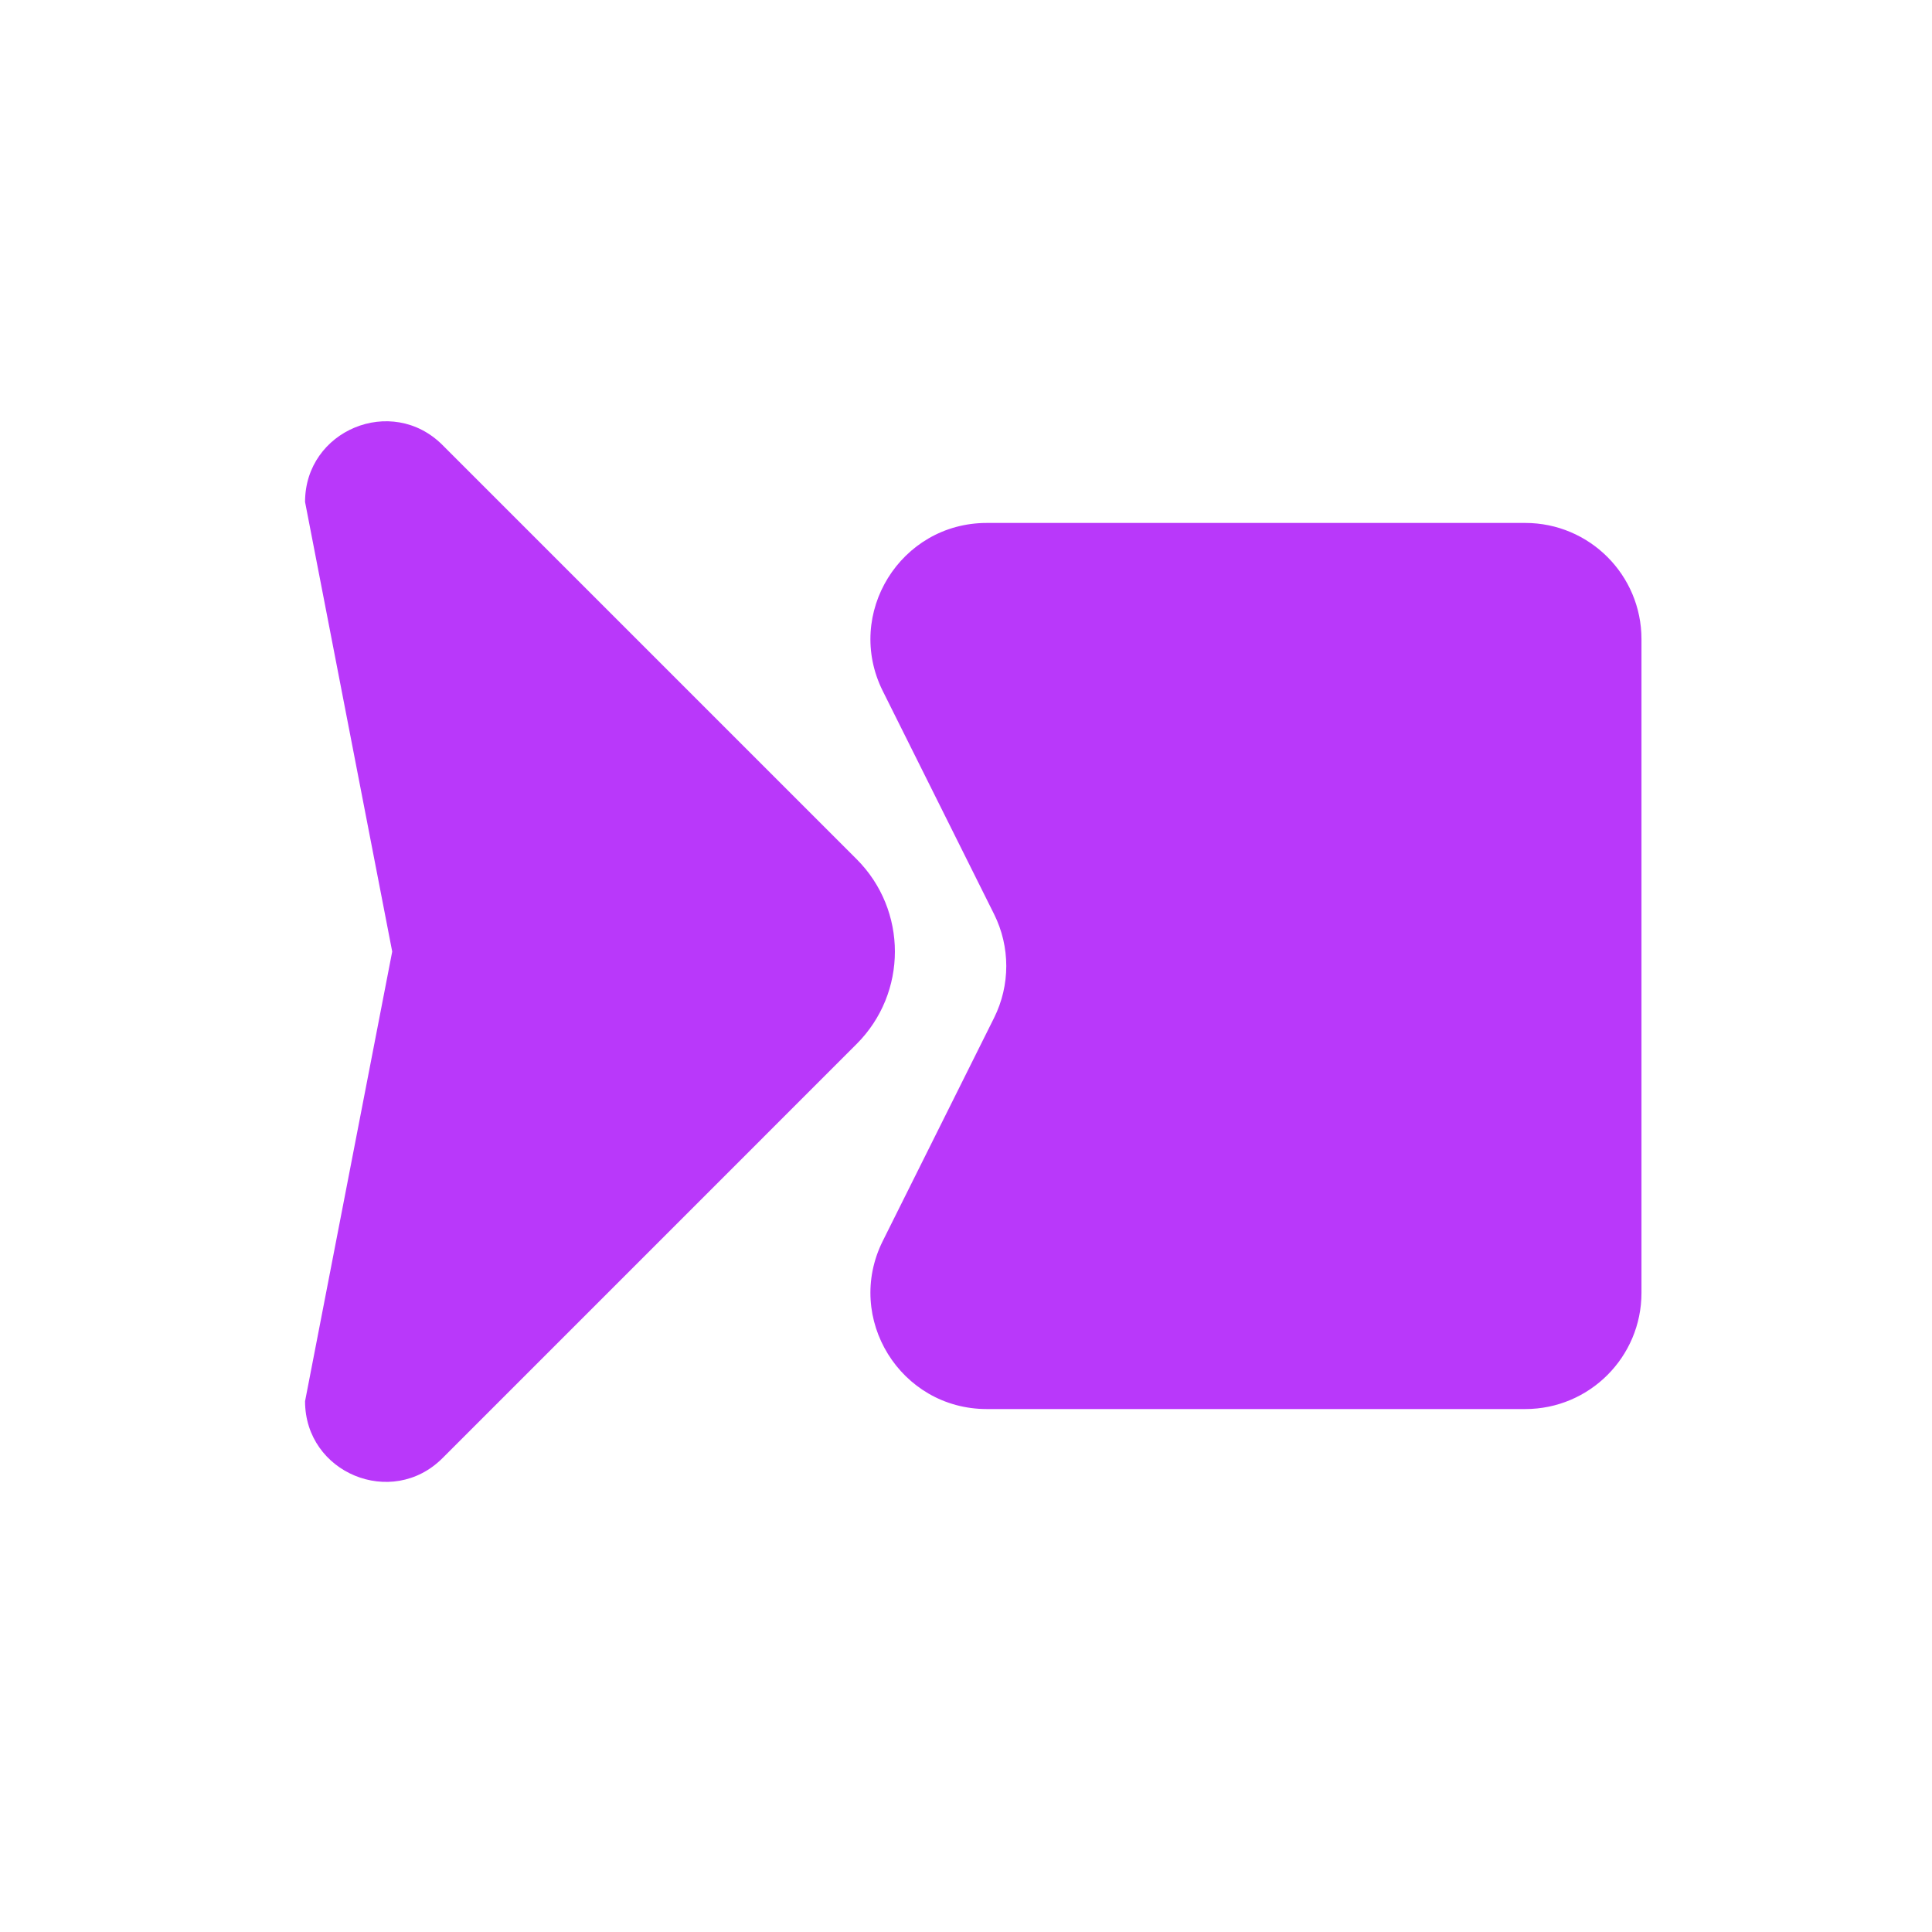 <svg width="133" height="133" viewBox="0 0 133 133" fill="none" xmlns="http://www.w3.org/2000/svg">
<path d="M58.969 59.143C62.484 62.658 62.484 68.357 58.969 71.871L30.46 100.381C26.969 103.872 21 101.399 21 96.462L27 65.507L21 34.553C21 29.616 26.969 27.143 30.46 30.634L58.969 59.143Z" fill="#B938FA"/>
<path d="M60.771 47.571C58.118 42.252 61.987 36 67.93 36H105C109.418 36 113 39.582 113 44V89C113 93.418 109.418 97 105 97H67.93C61.987 97 58.118 90.748 60.771 85.429L68.432 70.071C69.553 67.822 69.553 65.178 68.432 62.929L60.771 47.571Z" fill="#B938FA"/>
</svg>
